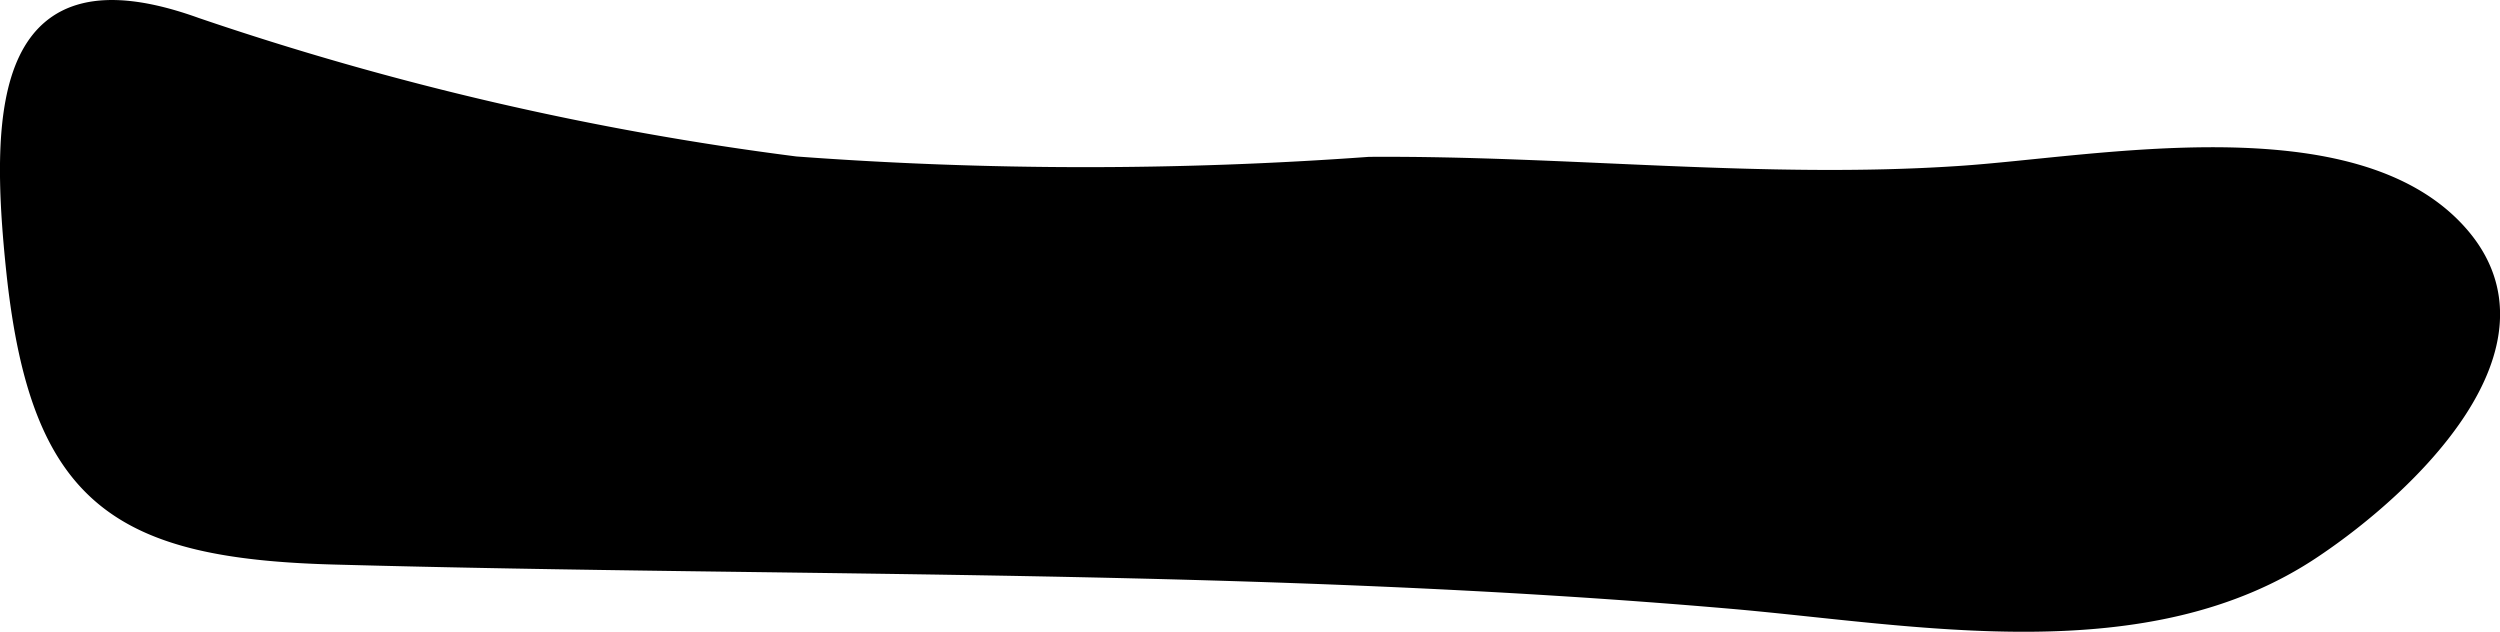<?xml version="1.0" encoding="UTF-8"?>
<svg xmlns="http://www.w3.org/2000/svg"
     version="1.1"
     width="8.221mm"
     height="2.078mm"
     viewBox="0 0 23.303 5.89">
   <defs>
      <style type="text/css"><![CDATA[
      .a {
        stroke: #000;
        stroke-miterlimit: 10;
        stroke-width: 0.15px;
      }
    ]]></style>
   </defs>
   <path class="a"
         d="M.136,2.552C-.034.961.04-.406,1.827.238a28.455,28.455,0,0,0,5.589,1.295,36.516,36.516,0,0,0,5.346.004c1.836-.013,3.664.207,5.496.085,1.28-.083,3.68-.566,4.669.553.924,1.045-.491,2.367-1.35,2.944-1.564,1.06-3.692.632-5.447.48-4.365-.377-8.625-.293-12.982-.411C1.113,5.138.364,4.653.136,2.552Z"/>
</svg>
